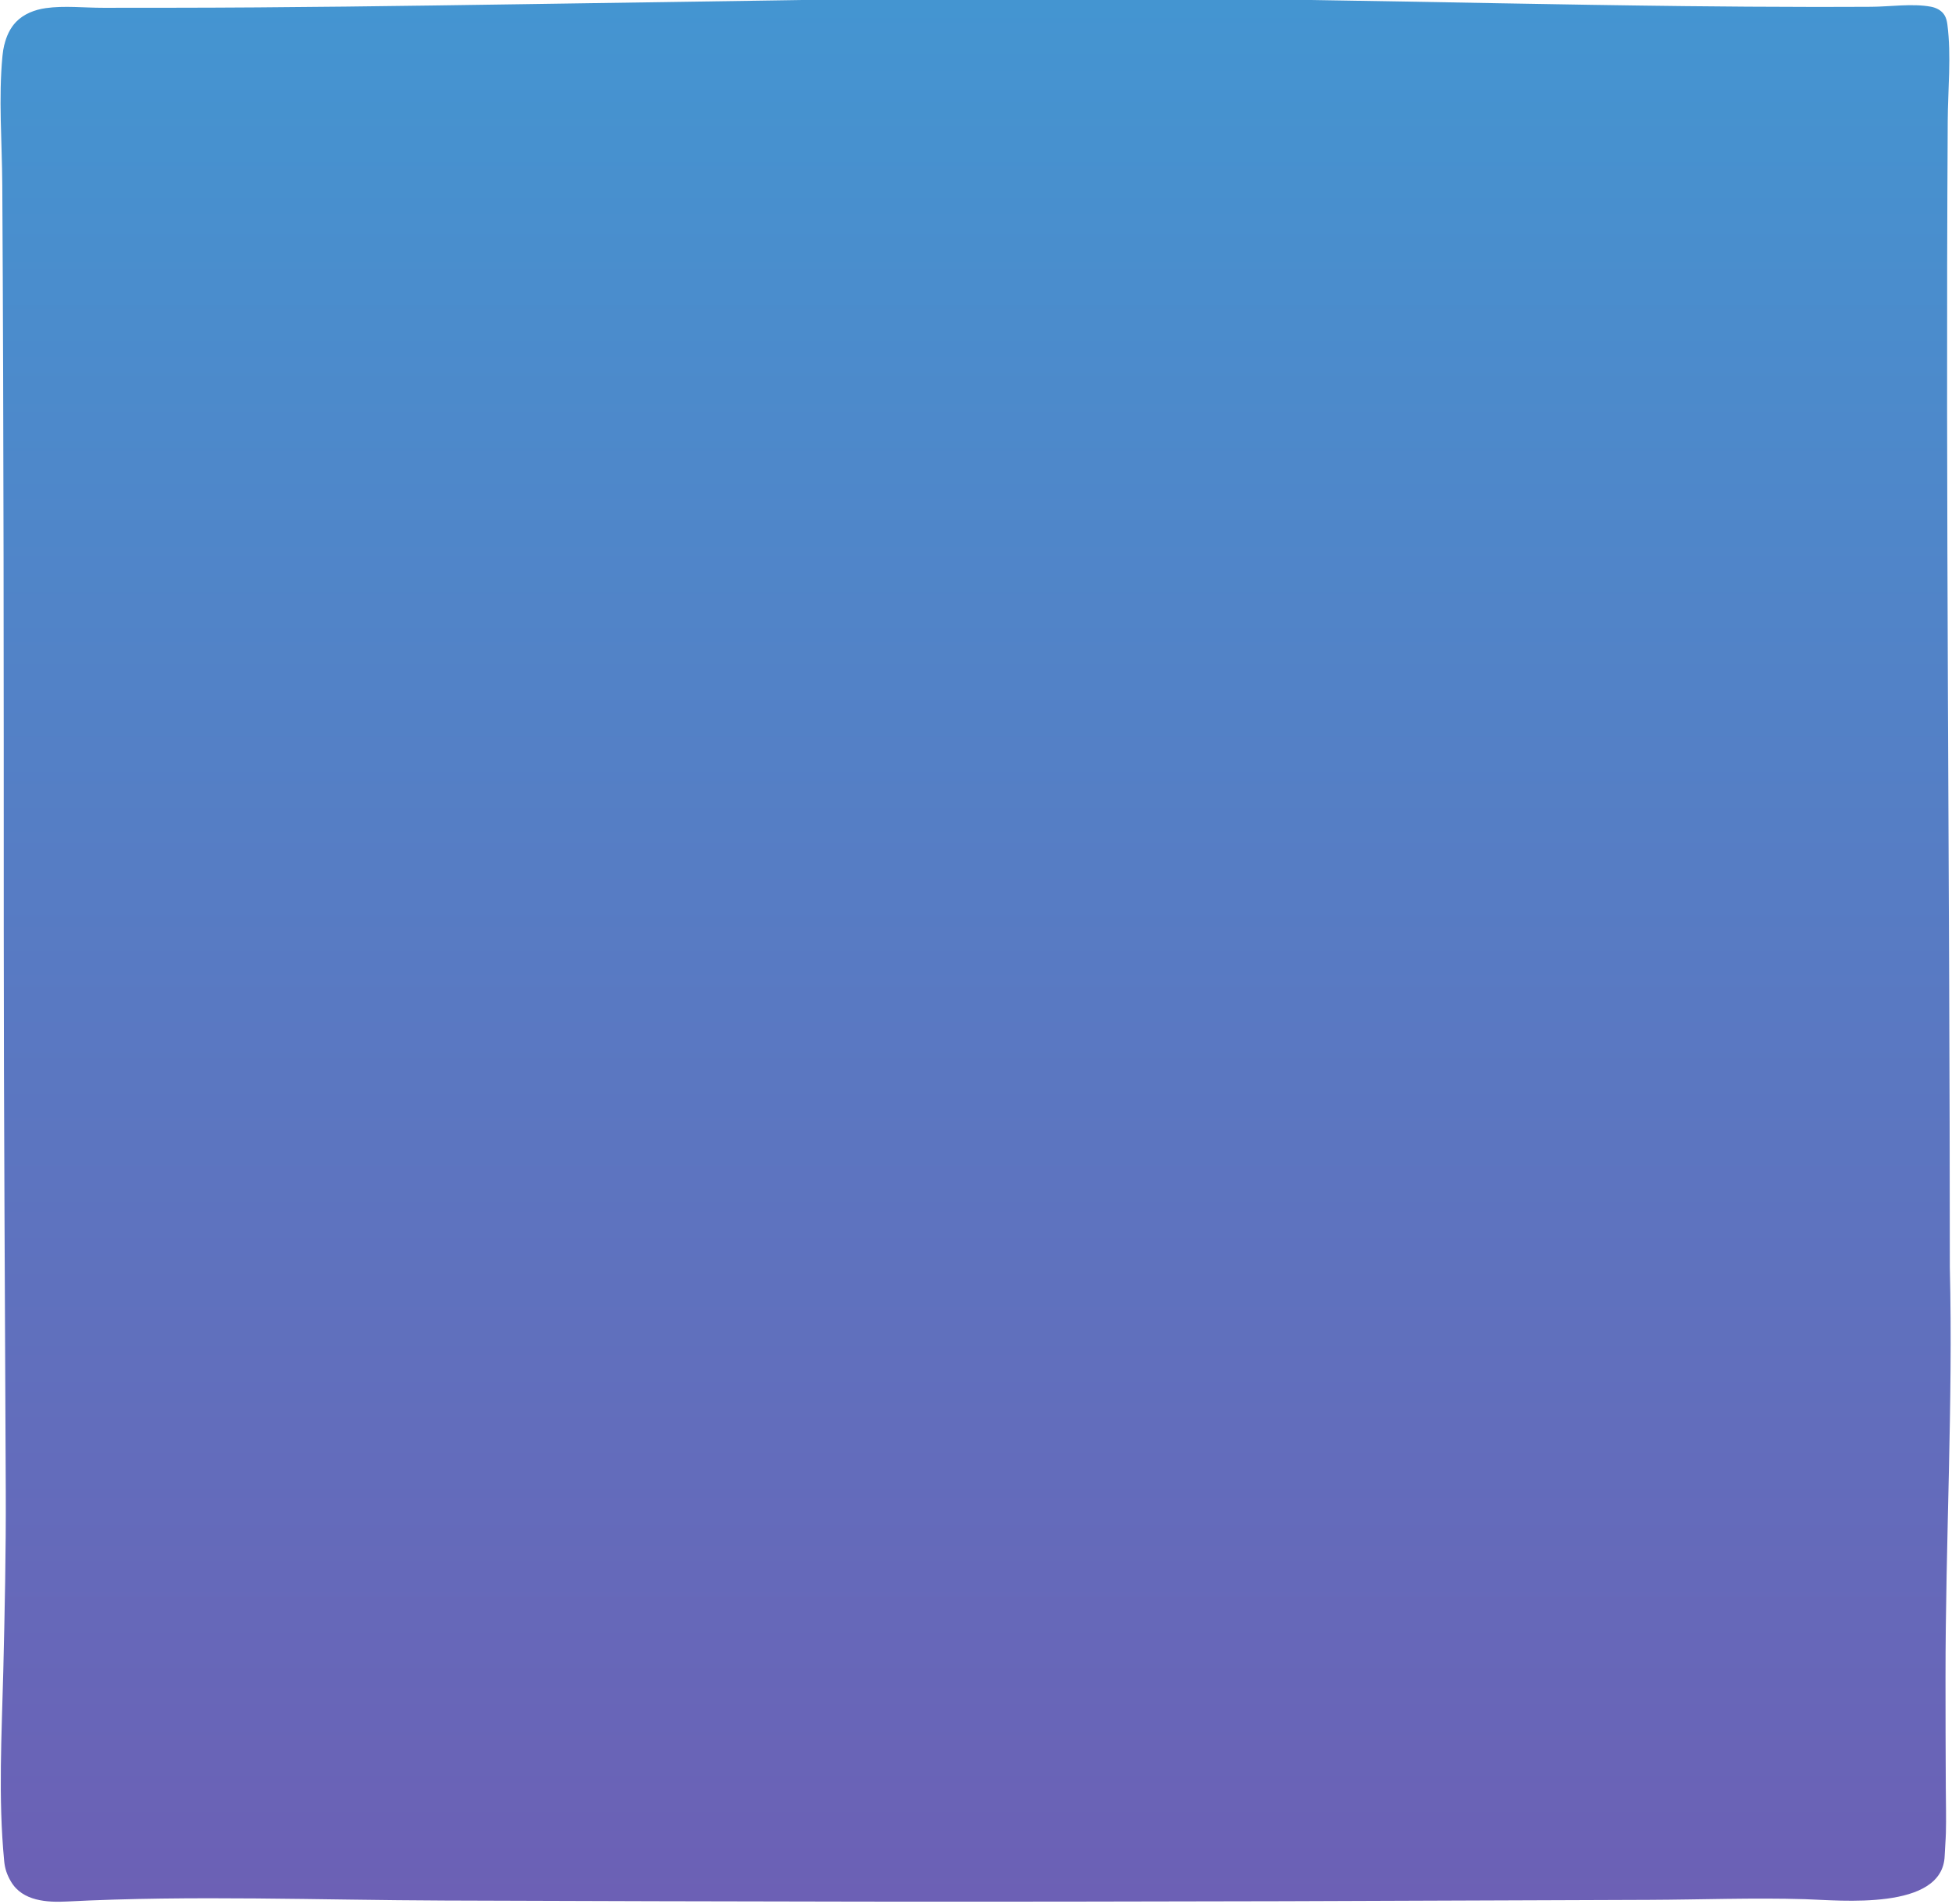 <svg width="765" height="746" viewBox="0 0 765 746" fill="none" xmlns="http://www.w3.org/2000/svg">
<path d="M1.701 17.559C2.507 14.208 3.937 11.021 6.321 8.557C9.346 5.435 13.638 3.793 17.929 3.185C25.213 2.15 33.089 3.07 40.455 3.053C48.955 3.053 57.472 3.053 65.973 3.037C112.306 3.004 158.624 2.331 204.941 1.641C237.907 1.148 270.857 0.655 303.823 0.162C307.424 0.113 311.025 0.047 314.625 -0.002L513.722 -0.002C562.555 0.737 611.371 1.854 660.187 2.396C676.547 2.577 692.907 2.692 709.25 2.708C717.307 2.708 725.363 2.708 733.42 2.659C740.819 2.61 749.451 1.296 756.718 2.626C758.823 3.02 760.911 4.072 762.029 5.895C762.736 7.012 763.032 8.343 763.196 9.657C764.775 21.814 763.394 35.218 763.328 47.49C762.44 197.193 764.15 346.831 764.15 496.501C765.433 550.235 762.44 603.674 762.457 657.326C762.457 671.831 762.489 686.32 762.572 700.826C762.605 706.608 762.753 712.391 762.605 718.173C762.522 721.179 762.243 724.153 762.128 727.142C761.388 748.843 720.842 744.539 707.474 744.145C687.037 743.537 666.682 744.326 646.261 744.408C598.497 744.588 550.716 744.769 502.952 744.933C448.299 745.065 393.646 745.163 338.992 745.098C284.076 745.032 229.16 744.868 174.227 744.671C125.032 744.506 75.46 742.535 26.315 745.048C18.521 745.443 8.837 744.966 4.299 737.245C2.753 734.617 1.915 732.202 1.635 729.163C-0.749 704.308 0.681 679.651 1.29 654.747C1.849 631.666 2.359 607.682 2.26 584.585C1.98 511.237 1.471 437.871 1.471 364.523C1.471 267.174 1.471 169.661 0.895 72.328C0.797 55.687 -0.634 38.405 0.977 21.83C1.125 20.384 1.339 18.939 1.684 17.509L1.701 17.559Z" fill="url(#paint0_linear_0_3)"/>
<defs>
<linearGradient id="paint0_linear_0_3" x1="382.343" y1="-0.002" x2="382.343" y2="745.146" gradientUnits="userSpaceOnUse">
<stop stop-color="#4495D1"/>
<stop offset="1" stop-color="#6C60B5"/>
</linearGradient>
</defs>
</svg>
